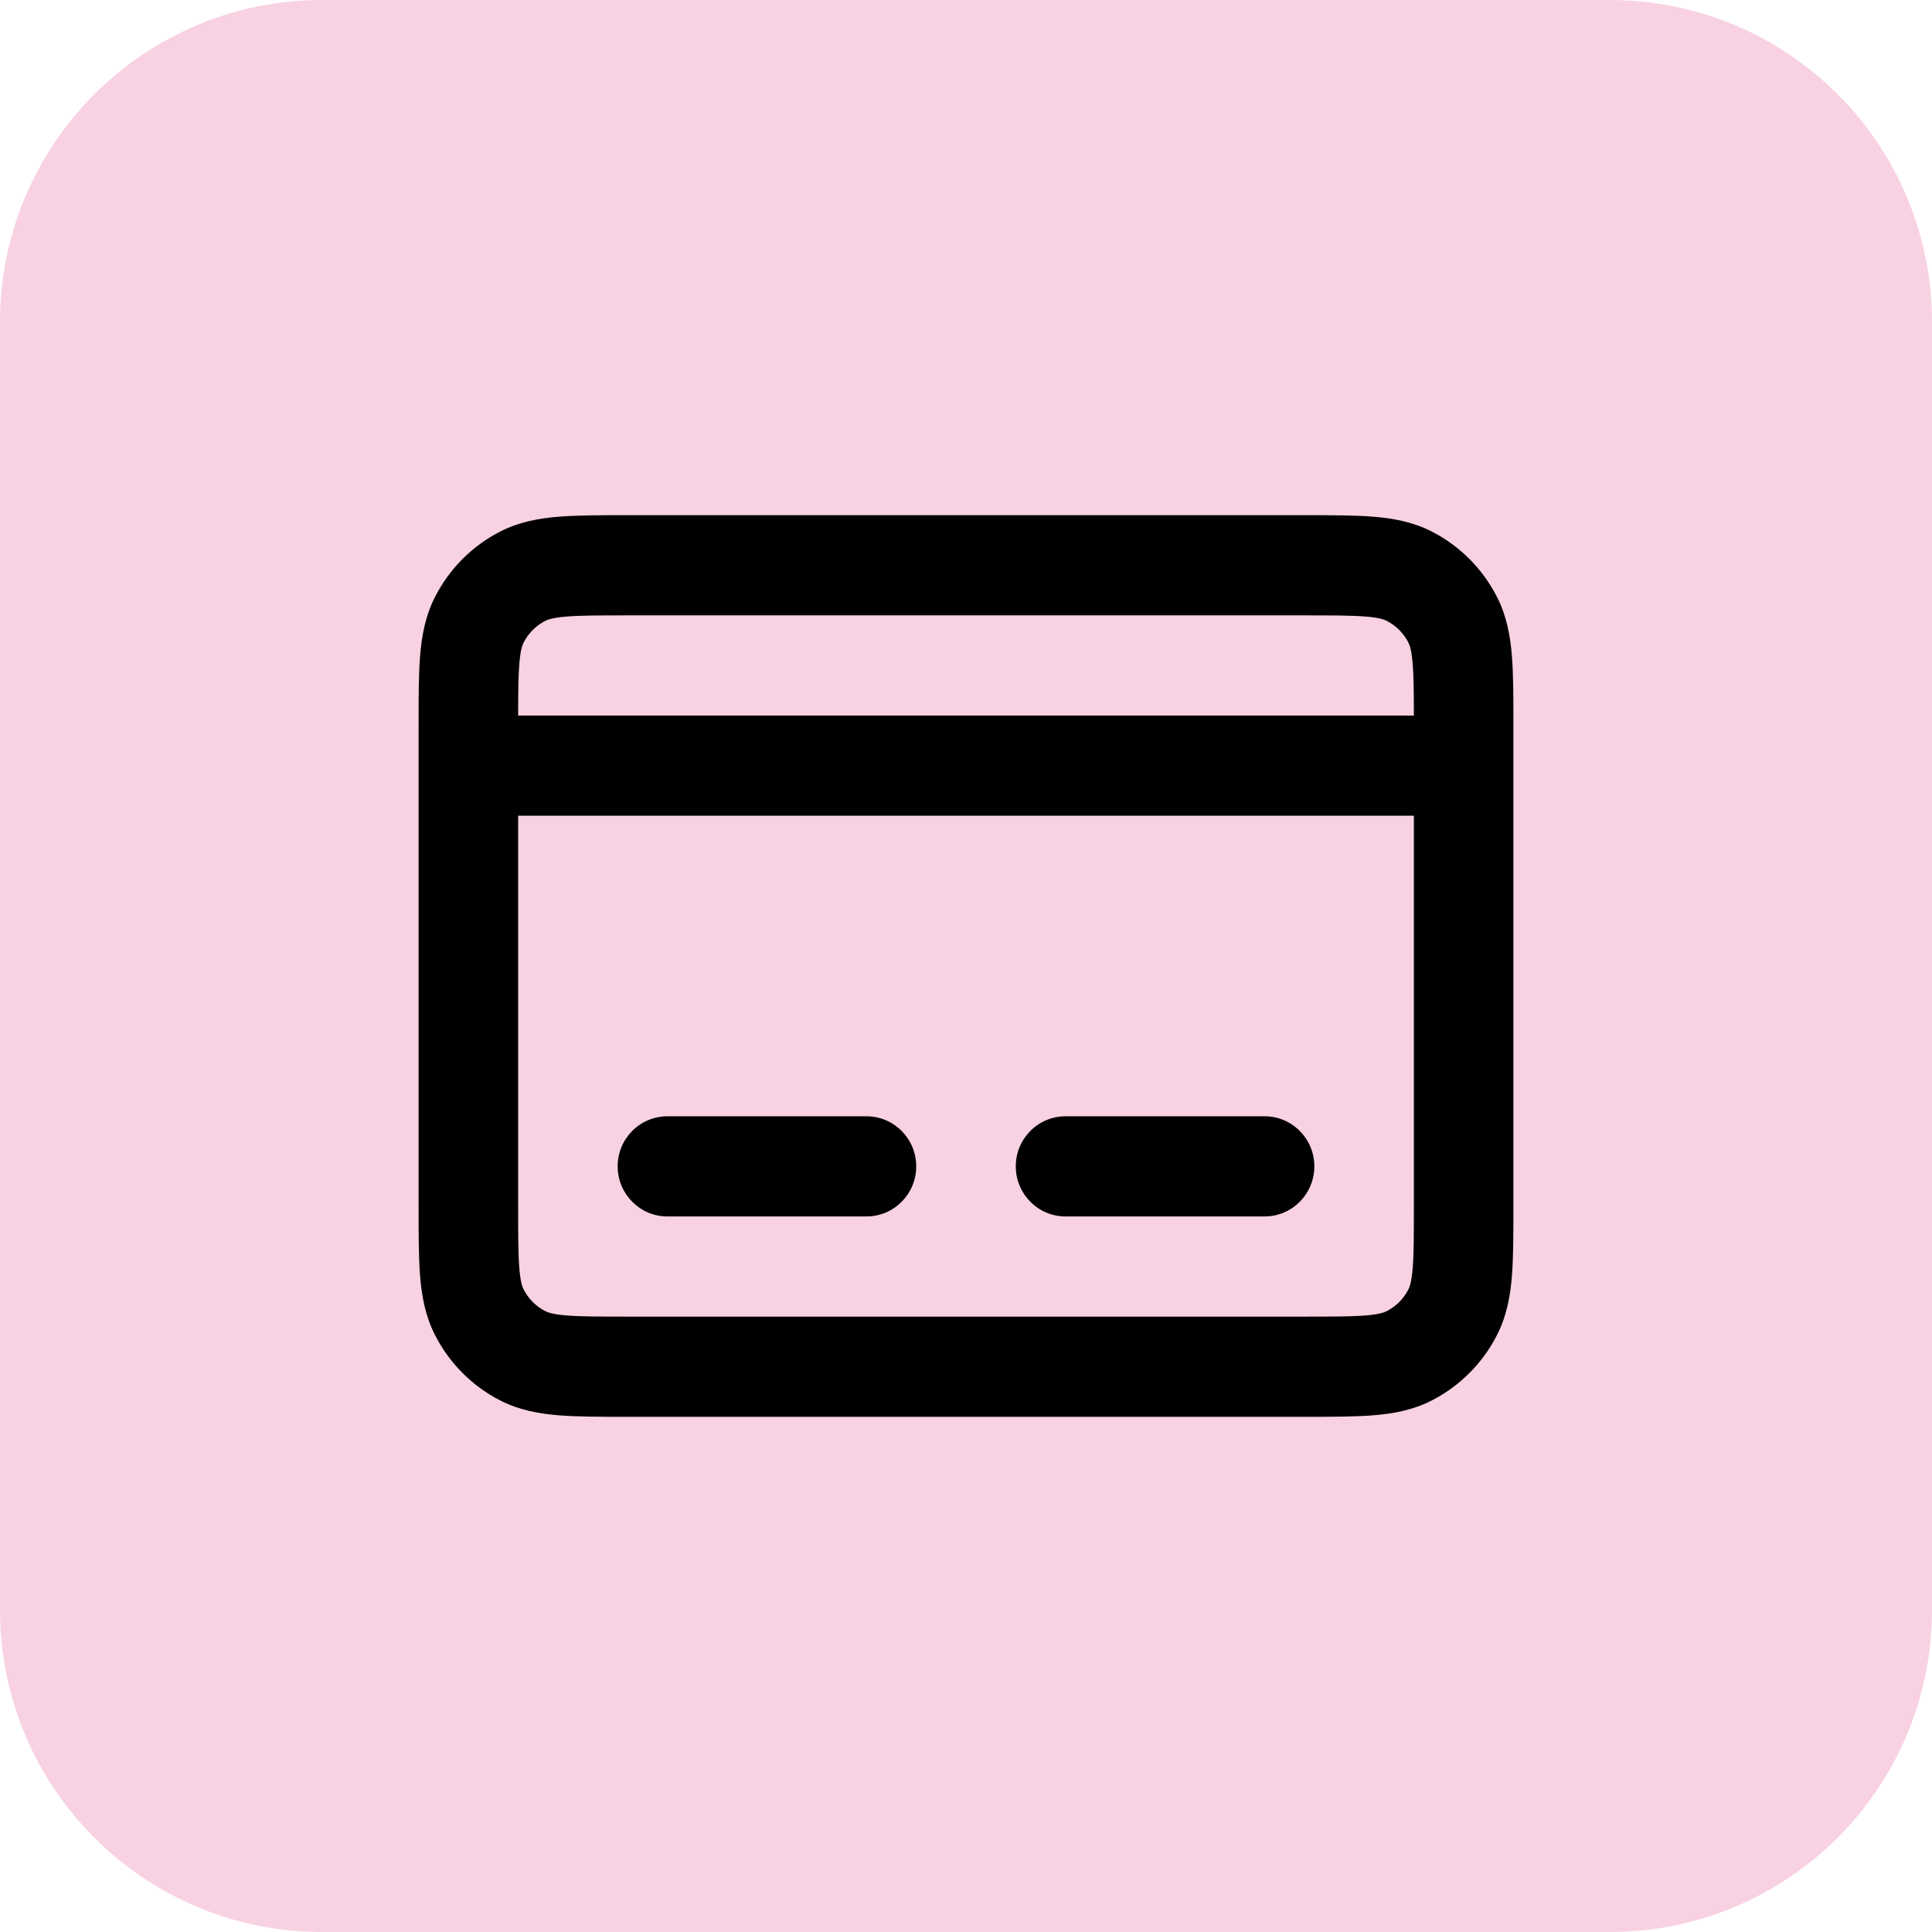 <svg width="60" height="60" viewBox="0 0 60 60" fill="none" xmlns="http://www.w3.org/2000/svg">
<g clip-path="url(#clip0_10617_41843)">
<path d="M50 0H10C4.477 0 0 4.477 0 10V50C0 55.523 4.477 60 10 60H50C55.523 60 60 55.523 60 50V10C60 4.477 55.523 0 50 0Z" fill="#F8D2E2"/>
<path fill-rule="evenodd" clip-rule="evenodd" d="M19.431 16H40.569C41.383 16 42.086 16 42.665 16.048C43.276 16.098 43.884 16.209 44.468 16.509C45.341 16.956 46.05 17.67 46.495 18.548C46.793 19.137 46.903 19.748 46.953 20.363C47 20.946 47 21.653 47 22.473V37.527C47 38.347 47 39.054 46.953 39.637C46.903 40.252 46.793 40.863 46.495 41.452C46.05 42.33 45.341 43.044 44.468 43.491C43.884 43.791 43.276 43.902 42.665 43.952C42.086 44 41.383 44 40.569 44H19.431C18.617 44 17.914 44 17.335 43.952C16.724 43.902 16.116 43.791 15.531 43.491C14.659 43.044 13.95 42.33 13.505 41.452C13.207 40.863 13.097 40.252 13.047 39.637C13 39.054 13 38.347 13 37.527V22.473C13 21.653 13 20.946 13.047 20.363C13.097 19.748 13.207 19.137 13.505 18.548C13.95 17.67 14.659 16.956 15.531 16.509C16.116 16.209 16.724 16.098 17.335 16.048C17.914 16 18.617 16 19.431 16ZM16.091 25.333V37.467C16.091 38.364 16.092 38.943 16.128 39.383C16.162 39.806 16.22 39.963 16.259 40.039C16.407 40.332 16.644 40.57 16.935 40.719C17.011 40.758 17.167 40.817 17.587 40.852C18.024 40.888 18.6 40.889 19.491 40.889H40.509C41.4 40.889 41.975 40.888 42.413 40.852C42.833 40.817 42.989 40.758 43.065 40.719C43.356 40.57 43.593 40.332 43.741 40.039C43.78 39.963 43.838 39.806 43.872 39.383C43.908 38.943 43.909 38.364 43.909 37.467V25.333H16.091ZM43.909 22.222H16.091C16.092 21.499 16.096 21.004 16.128 20.617C16.162 20.194 16.22 20.037 16.259 19.96C16.407 19.668 16.644 19.43 16.935 19.281C17.011 19.241 17.167 19.183 17.587 19.148C18.024 19.112 18.6 19.111 19.491 19.111H40.509C41.4 19.111 41.975 19.112 42.413 19.148C42.833 19.183 42.989 19.241 43.065 19.281C43.356 19.43 43.593 19.668 43.741 19.96C43.78 20.037 43.838 20.194 43.872 20.617C43.904 21.004 43.908 21.499 43.909 22.222ZM19.182 36.222C19.182 35.363 19.874 34.667 20.727 34.667H26.909C27.763 34.667 28.454 35.363 28.454 36.222C28.454 37.081 27.763 37.778 26.909 37.778H20.727C19.874 37.778 19.182 37.081 19.182 36.222ZM31.546 36.222C31.546 35.363 32.237 34.667 33.091 34.667H39.273C40.126 34.667 40.818 35.363 40.818 36.222C40.818 37.081 40.126 37.778 39.273 37.778H33.091C32.237 37.778 31.546 37.081 31.546 36.222Z" fill="black"/>
</g>
<defs>
<clipPath id="clip0_10617_41843">
<rect width="60" height="60" fill="white"/>
</clipPath>
</defs>
</svg>
